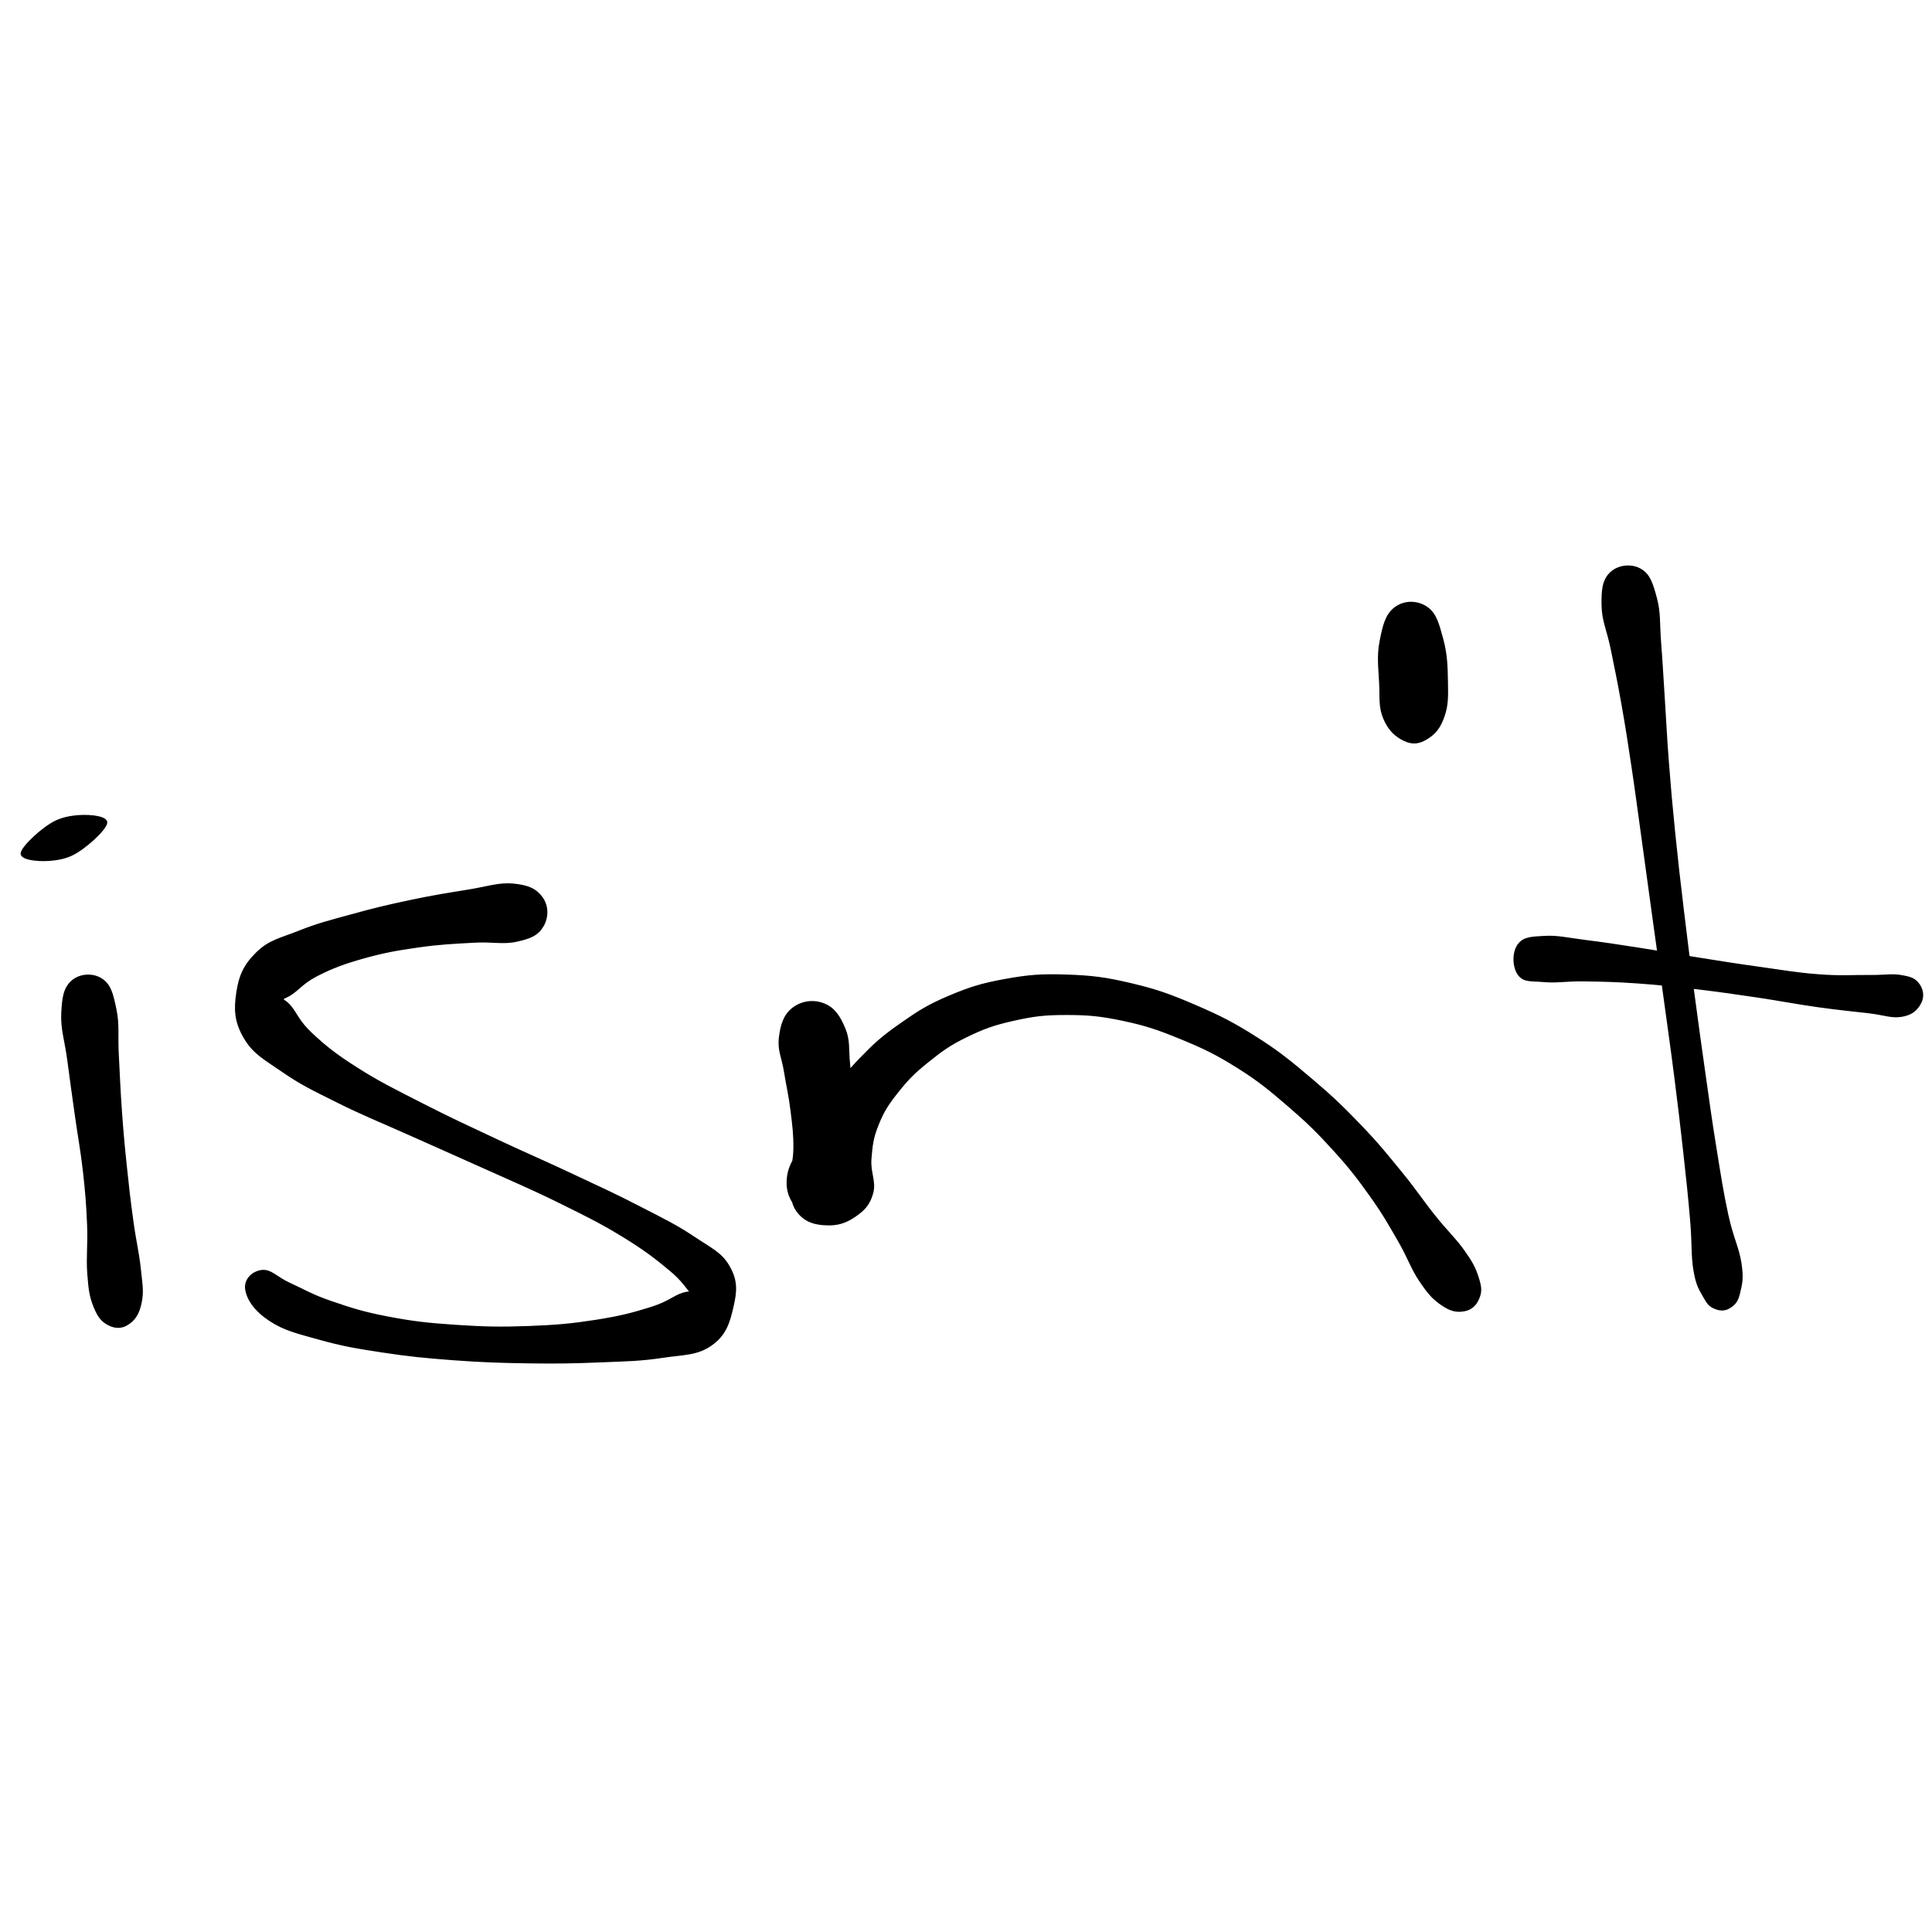 <?xml version="1.0"?>
 <svg width="100" height="100" viewBox="0 0 429 181" version="1.1" xmlns="http://www.w3.org/2000/svg" xmlns:xlink="http://www.w3.org/1999/xlink" xml:space="preserve" xmlns:serif="http://www.serif.com/" style="fill-rule:evenodd;clip-rule:evenodd;"> <g transform="matrix(0.992,-0.125,0.125,0.992,-650.758,-262.194)"> <path d="M617.28,436.97C615.45,438.22 614.91,440.21 614.32,443.61C613.74,447.01 614.32,449.37 614.36,453.95C614.39,458.53 614.42,461.5 614.5,466.5C614.57,471.51 614.78,474.12 614.72,478.97C614.65,483.82 614.54,486.23 614.16,490.75C613.79,495.27 613.02,497.94 612.84,501.56C612.66,505.18 612.67,506.55 613.26,508.86C613.86,511.17 614.49,512.22 615.83,513.12C617.17,514.03 618.51,514.18 619.96,513.39C621.41,512.61 622.32,511.5 623.08,509.21C623.84,506.92 623.7,505.57 623.78,501.94C623.85,498.32 623.5,495.65 623.46,491.08C623.41,486.52 623.43,484.01 623.54,479.13C623.64,474.25 623.73,471.66 623.99,466.69C624.26,461.72 624.54,458.8 624.86,454.29C625.18,449.77 625.89,447.51 625.61,444.12C625.33,440.74 625.14,438.78 623.48,437.35C621.81,435.92 619.11,435.72 617.28,436.97" style="fill-rule:nonzero;stroke:black;stroke-width:1px;"></path> </g> <g transform="matrix(4.671,0,0,1,-2824.79,-309.823)"> <path d="M606.23,375.29C606.2,376.78 607.09,376.98 607.71,375.63C608.33,374.28 609.32,370.01 609.35,368.52C609.38,367.03 608.5,366.82 607.87,368.18C607.25,369.53 606.27,373.8 606.23,375.29" style="fill-rule:nonzero;stroke:black;stroke-width:1px;"></path> </g> <g transform="matrix(1,0,0,1,-605.92,-342.722)"> <path d="M726.02,418.27C724.76,416.51 723.12,415.72 719.88,415.42C716.64,415.12 714.39,416.04 709.81,416.77C705.24,417.51 702.15,417.99 697,419.08C691.85,420.17 688.98,420.86 684.07,422.22C679.16,423.57 676.64,424.18 672.46,425.84C668.28,427.51 665.89,427.86 663.18,430.53C660.46,433.2 659.42,435.51 658.88,439.19C658.33,442.87 658.45,445.49 660.44,448.92C662.44,452.36 664.71,453.49 668.85,456.34C672.99,459.2 675.58,460.41 681.14,463.18C686.69,465.95 690.12,467.27 696.62,470.18C703.11,473.1 706.89,474.72 713.62,477.76C720.34,480.8 724.08,482.34 730.26,485.39C736.43,488.43 739.57,489.98 744.5,492.99C749.42,496.01 751.85,497.94 754.89,500.46C757.92,502.98 758.54,504.42 759.68,505.59C760.82,506.76 761,506.17 760.61,506.29C760.21,506.42 759.71,505.61 757.71,506.23C755.71,506.85 754.48,508.2 750.62,509.4C746.77,510.61 743.88,511.4 738.42,512.26C732.97,513.11 729.6,513.43 723.34,513.66C717.09,513.89 713.42,513.82 707.15,513.4C700.88,512.98 697.56,512.61 692.01,511.55C686.45,510.49 683.73,509.59 679.37,508.1C675.01,506.61 673.27,505.47 670.22,504.09C667.17,502.71 665.99,501.01 664.12,501.21C662.25,501.41 660.49,503 660.87,505.08C661.25,507.17 662.79,509.49 666.01,511.62C669.24,513.75 672.05,514.36 677.01,515.75C681.97,517.13 684.88,517.64 690.81,518.54C696.74,519.44 700.14,519.78 706.66,520.27C713.18,520.75 716.9,520.86 723.42,520.96C729.93,521.05 733.34,520.98 739.24,520.74C745.14,520.5 748.03,520.48 752.92,519.75C757.81,519.02 760.61,519.24 763.69,517.06C766.76,514.89 767.51,512.24 768.29,508.87C769.07,505.51 769.27,503.27 767.58,500.25C765.89,497.22 763.79,496.39 759.84,493.75C755.89,491.11 753.22,489.84 747.83,487.06C742.45,484.28 739.25,482.83 732.92,479.86C726.59,476.88 722.87,475.33 716.18,472.19C709.5,469.05 705.74,467.34 699.51,464.15C693.28,460.96 689.95,459.35 685.05,456.23C680.14,453.12 677.94,451.32 674.98,448.57C672.02,445.82 671.55,444.1 670.24,442.49C668.93,440.89 668.36,441.26 668.44,440.57C668.53,439.87 669.06,440.15 670.66,439.01C672.26,437.87 673.27,436.46 676.45,434.87C679.62,433.28 682.08,432.33 686.53,431.08C690.98,429.83 693.81,429.32 698.71,428.62C703.6,427.92 706.63,427.81 711.01,427.56C715.38,427.3 717.55,428.01 720.58,427.34C723.61,426.67 725.07,426.03 726.15,424.22C727.24,422.4 727.27,420.03 726.02,418.27" style="fill-rule:nonzero;stroke:black;stroke-width:1px;"></path> </g> <g transform="matrix(1,0,0,1,-613.682,-345.15)"> <path d="M789.98,445.29C788.1,446.72 787.47,448.81 787.13,451.58C786.79,454.35 787.75,455.89 788.27,459.13C788.79,462.38 789.31,464.38 789.72,467.8C790.14,471.22 790.38,472.93 790.35,476.23C790.32,479.52 789.34,481.42 789.56,484.27C789.77,487.12 789.9,488.76 791.42,490.46C792.94,492.15 794.79,492.64 797.16,492.74C799.53,492.85 801.29,492.32 803.27,490.97C805.26,489.61 806.4,488.49 807.09,485.99C807.77,483.49 806.44,481.54 806.69,478.48C806.94,475.43 807.1,473.75 808.33,470.72C809.55,467.68 810.57,466.13 812.81,463.31C815.05,460.5 816.44,459.1 819.51,456.63C822.58,454.17 824.33,452.86 828.16,451C832,449.14 834.24,448.32 838.69,447.33C843.14,446.33 845.54,446.03 850.42,446.03C855.3,446.04 857.96,446.26 863.1,447.34C868.24,448.43 871,449.37 876.12,451.48C881.25,453.59 883.93,454.89 888.73,457.9C893.52,460.91 895.82,462.86 900.1,466.53C904.37,470.21 906.46,472.28 910.09,476.27C913.73,480.27 915.39,482.46 918.28,486.5C921.17,490.55 922.33,492.7 924.53,496.48C926.72,500.26 927.37,502.57 929.27,505.39C931.17,508.21 932.16,509.29 934.04,510.58C935.93,511.87 937.17,512.11 938.71,511.84C940.24,511.57 941.16,510.64 941.72,509.24C942.29,507.84 942.18,506.89 941.52,504.85C940.86,502.82 940.33,501.76 938.42,499.06C936.51,496.37 934.75,494.85 931.98,491.37C929.2,487.9 927.86,485.72 924.56,481.69C921.26,477.66 919.44,475.35 915.47,471.23C911.5,467.11 909.3,464.98 904.72,461.1C900.13,457.23 897.68,455.15 892.53,451.88C887.38,448.61 884.51,447.15 878.96,444.76C873.4,442.37 870.44,441.29 864.76,439.95C859.08,438.61 856.12,438.24 850.57,438.05C845.02,437.86 842.25,438.06 837.03,439C831.8,439.94 829.1,440.78 824.44,442.76C819.78,444.73 817.62,446.16 813.73,448.89C809.84,451.61 808.13,453.16 805,456.39C801.87,459.62 800.49,461.5 798.07,465.05C795.66,468.6 794.76,470.61 792.93,474.13C791.1,477.65 789.25,479.56 788.91,482.65C788.57,485.73 789.62,487.62 791.22,489.55C792.82,491.48 794.65,492.13 796.9,492.3C799.15,492.47 800.96,492.06 802.46,490.41C803.97,488.76 804.3,487.02 804.43,484.06C804.56,481.1 803.49,479.09 803.12,475.6C802.75,472.11 802.83,470.26 802.6,466.61C802.36,462.96 802.27,460.76 801.94,457.37C801.6,453.99 802,452.27 800.92,449.67C799.84,447.08 798.7,445.29 796.52,444.42C794.33,443.54 791.86,443.86 789.98,445.29" style="fill-rule:nonzero;stroke:black;stroke-width:1px;"></path> </g> <g transform="matrix(1,0,0,1,-665.064,-339.765)"> <path d="M975.01,351.02C973.07,352.49 972.53,354.96 971.89,358.24C971.25,361.52 971.64,364.04 971.8,367.42C971.96,370.81 971.64,372.69 972.69,375.17C973.73,377.65 975.2,378.97 977.01,379.83C978.83,380.68 980.1,380.47 981.76,379.45C983.43,378.42 984.48,377.2 985.34,374.71C986.21,372.21 986.14,370.35 986.08,366.96C986.02,363.57 985.93,360.97 985.05,357.75C984.16,354.53 983.64,352.23 981.64,350.88C979.63,349.54 976.96,349.54 975.01,351.02" style="fill-rule:nonzero;stroke:black;stroke-width:1px;"></path> </g> <g transform="matrix(1,0,0,1,-698.592,-336.756)"> <path d="M1056.4,340.25C1054.82,341.82 1054.65,343.96 1054.72,347.29C1054.79,350.63 1055.89,352.57 1056.77,356.95C1057.66,361.33 1058.23,364 1059.15,369.2C1060.07,374.41 1060.48,377.09 1061.36,382.97C1062.24,388.84 1062.64,392.03 1063.55,398.57C1064.46,405.11 1064.93,408.66 1065.9,415.68C1066.87,422.7 1067.41,426.51 1068.4,433.68C1069.38,440.85 1069.93,444.56 1070.82,451.51C1071.7,458.46 1072.13,462 1072.84,468.43C1073.56,474.87 1073.93,478.42 1074.38,483.69C1074.84,488.97 1074.55,491.43 1075.12,494.8C1075.69,498.17 1076.34,498.91 1077.23,500.54C1078.13,502.17 1078.51,502.52 1079.6,502.96C1080.68,503.39 1081.65,503.38 1082.64,502.7C1083.63,502.03 1084.12,501.47 1084.54,499.57C1084.97,497.68 1085.31,496.63 1084.78,493.23C1084.24,489.83 1082.99,487.7 1081.87,482.56C1080.76,477.43 1080.24,473.94 1079.21,467.57C1078.18,461.2 1077.71,457.65 1076.72,450.71C1075.74,443.78 1075.22,440.05 1074.27,432.89C1073.33,425.73 1072.84,421.92 1072,414.9C1071.16,407.87 1070.75,404.34 1070.08,397.78C1069.42,391.23 1069.14,388.06 1068.68,382.14C1068.22,376.21 1068.13,373.49 1067.78,368.17C1067.43,362.84 1067.3,360.03 1066.95,355.53C1066.6,351.03 1066.89,348.9 1066.03,345.69C1065.17,342.47 1064.58,340.54 1062.66,339.46C1060.73,338.37 1057.99,338.69 1056.4,340.25" style="fill-rule:nonzero;stroke:black;stroke-width:1px;"></path> </g> <g transform="matrix(0.726,0,0,1,-414.859,-349.07)"> <path d="M1036.07,441.24C1037.63,442.74 1039.74,442.4 1043.72,442.65C1047.7,442.9 1050.3,442.43 1055.96,442.49C1061.62,442.55 1065.19,442.59 1072.02,442.93C1078.84,443.28 1082.71,443.59 1090.07,444.21C1097.43,444.84 1101.37,445.27 1108.81,446.06C1116.25,446.86 1120.47,447.51 1127.27,448.2C1134.07,448.9 1137.67,449.11 1142.81,449.55C1147.94,449.98 1149.82,450.72 1152.95,450.37C1156.08,450.01 1157.41,449.05 1158.46,447.77C1159.51,446.48 1159.3,445.09 1158.2,443.96C1157.11,442.82 1155.99,442.46 1152.98,442.08C1149.97,441.7 1148.19,442.1 1143.15,442.06C1138.1,442.03 1134.51,442.28 1127.76,441.91C1121.02,441.55 1116.84,440.98 1109.42,440.23C1102,439.48 1098.05,439.01 1090.68,438.16C1083.31,437.32 1079.45,436.76 1072.58,435.99C1065.72,435.22 1062.13,434.81 1056.37,434.29C1050.62,433.77 1047.9,433.21 1043.81,433.38C1039.72,433.55 1037.48,433.58 1035.93,435.16C1034.38,436.73 1034.52,439.74 1036.07,441.24" style="fill-rule:nonzero;stroke:black;stroke-width:1px;"></path> </g> </svg> 